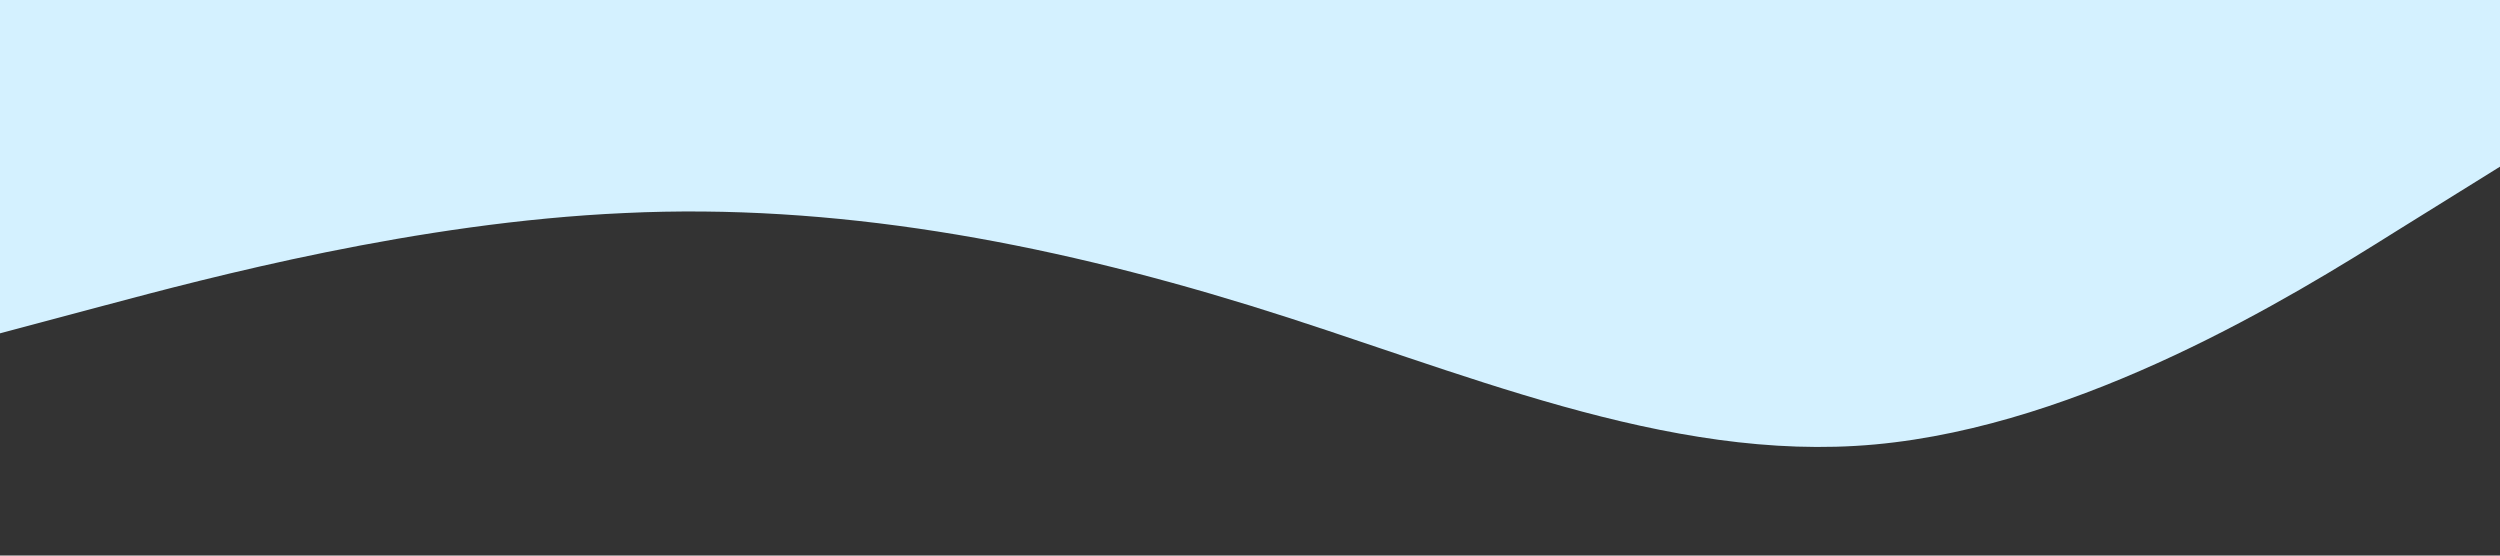 <?xml version="1.0" standalone="no"?><svg xmlns="http://www.w3.org/2000/svg" viewBox="0 0 1440 320"><rect x="0" y="0" width="1440" height="320" fill="#333333" stroke="none"/><path fill="#d4f1ff" fill-opacity="1" d="M0,192L60,176C120,160,240,128,360,122.7C480,117,600,139,720,176C840,213,960,267,1080,256C1200,245,1320,171,1380,133.3L1440,96L1440,0L1380,0C1320,0,1200,0,1080,0C960,0,840,0,720,0C600,0,480,0,360,0C240,0,120,0,60,0L0,0Z"></path></svg>